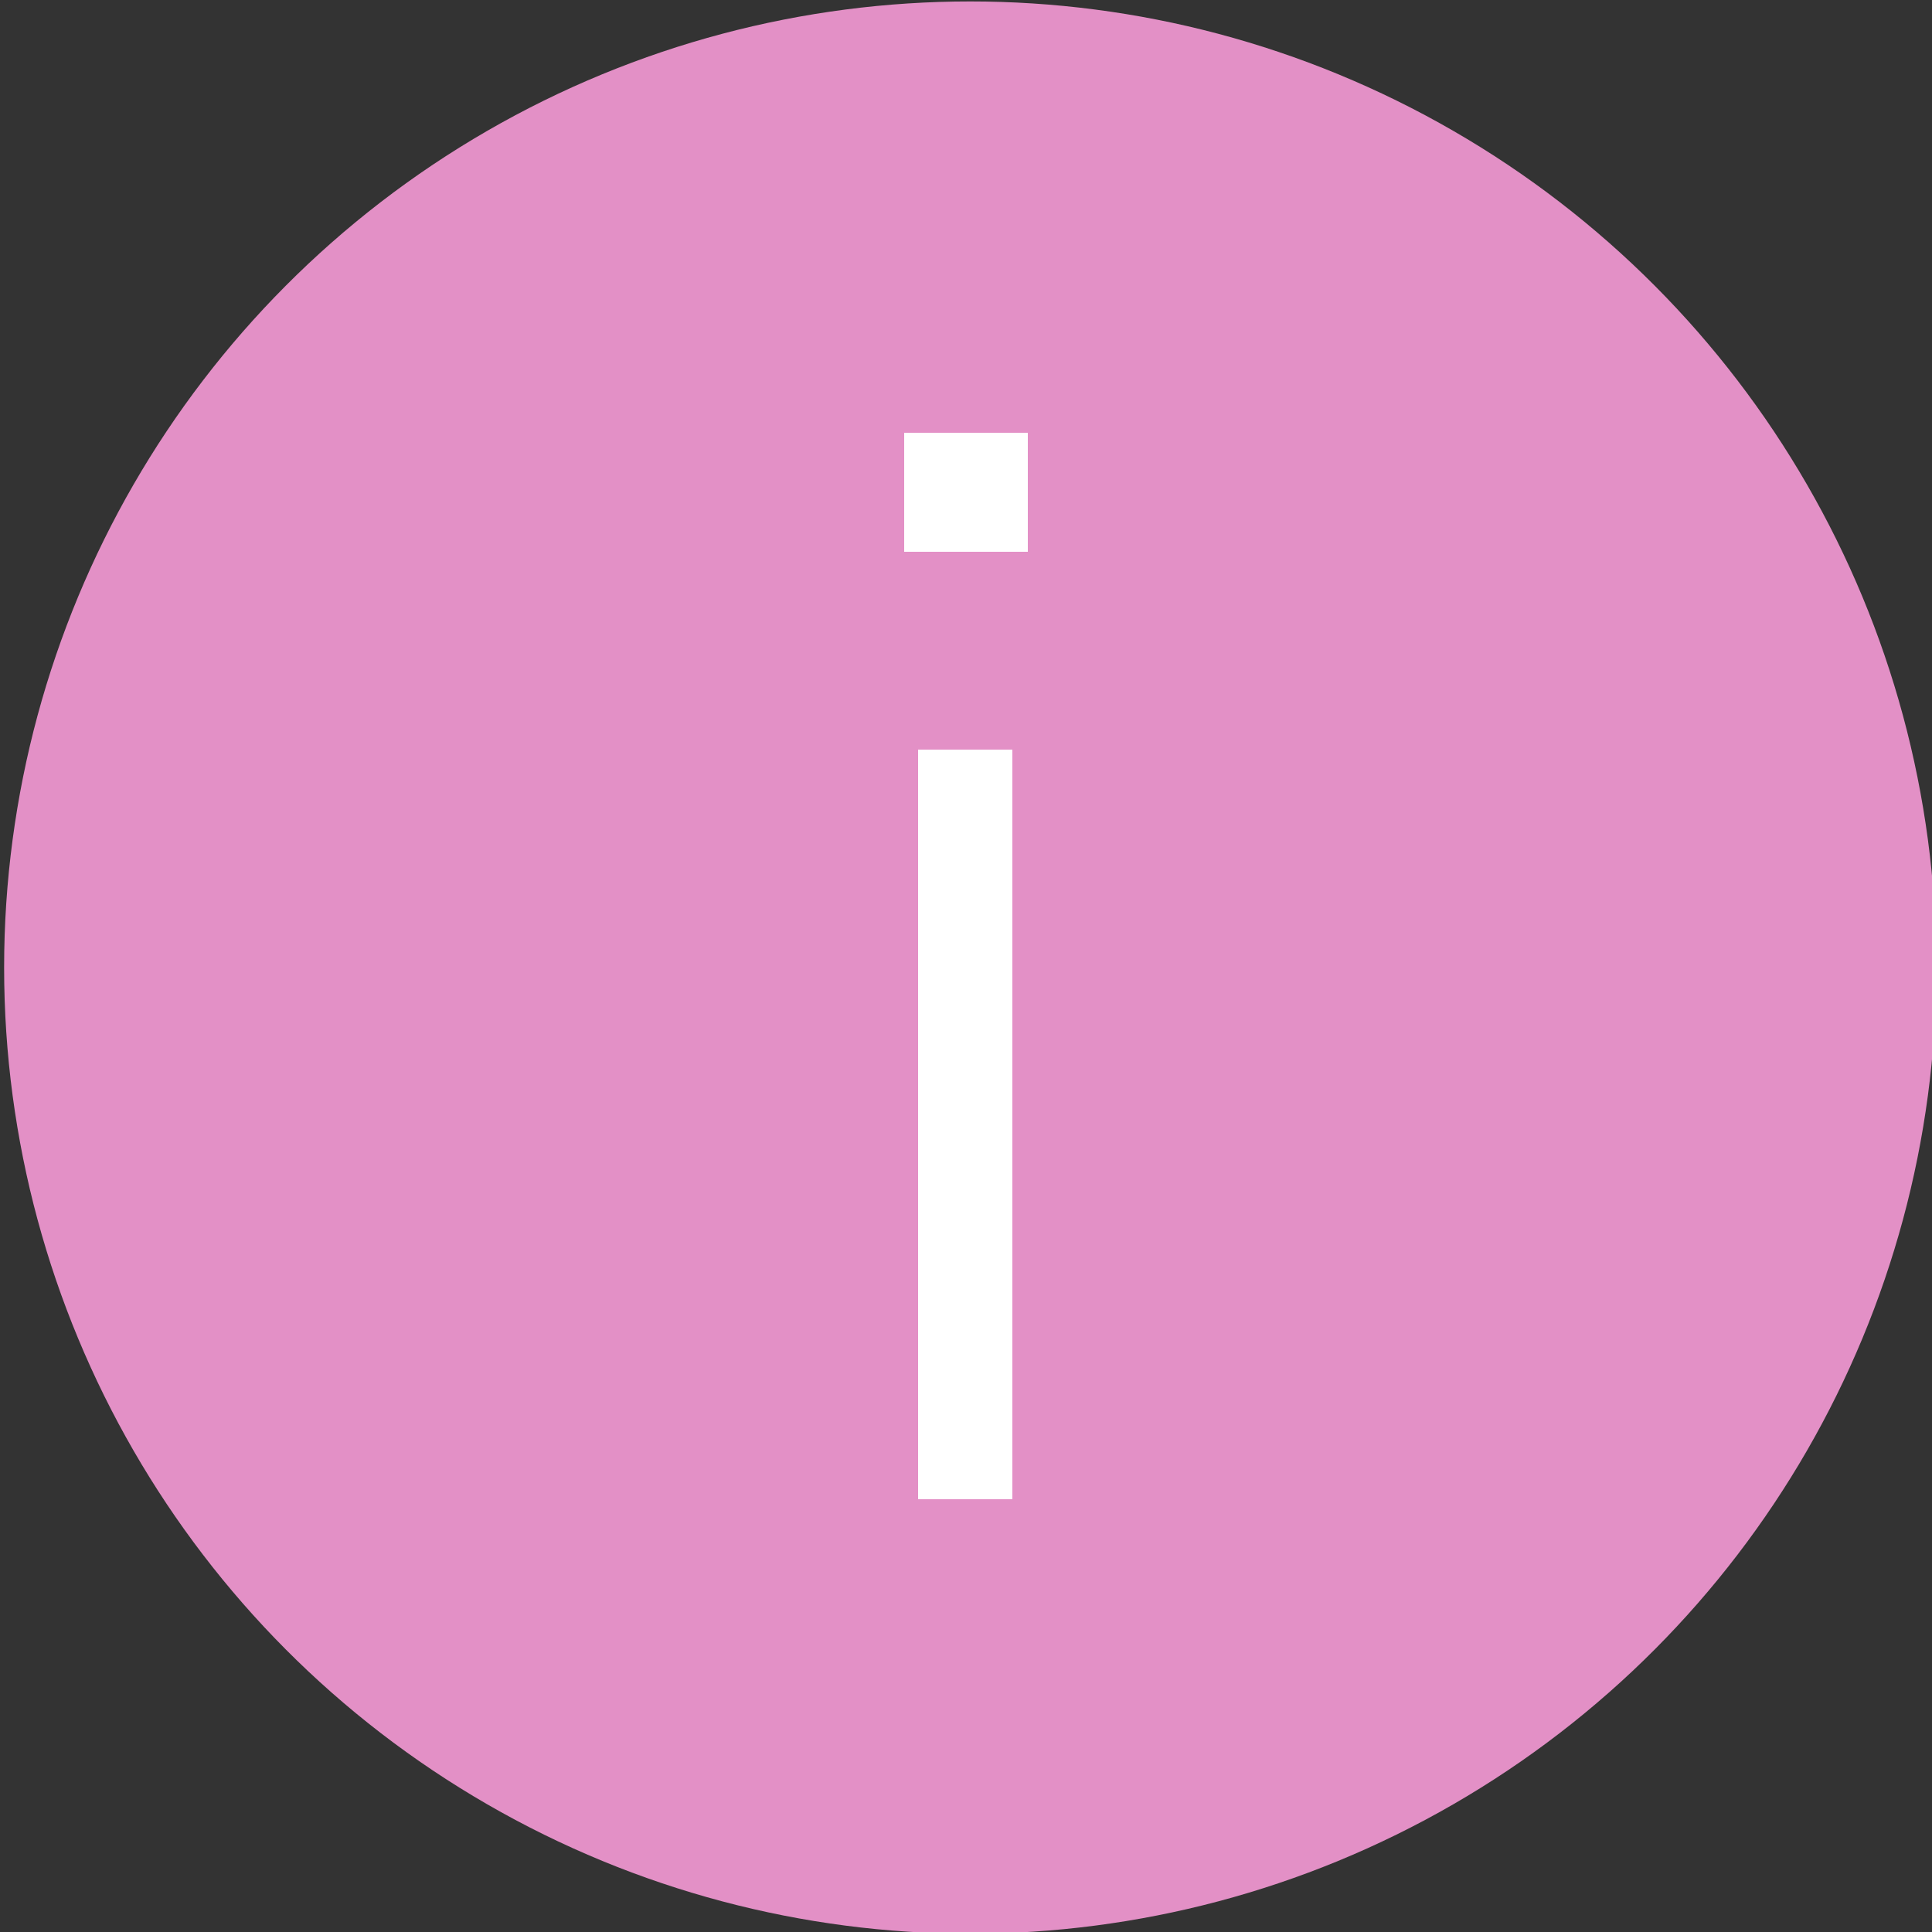 <?xml version="1.0" encoding="UTF-8" standalone="no"?>
<!DOCTYPE svg PUBLIC "-//W3C//DTD SVG 1.1//EN" "http://www.w3.org/Graphics/SVG/1.1/DTD/svg11.dtd">
<svg width="100%" height="100%" viewBox="0 0 30 30" version="1.1" xmlns="http://www.w3.org/2000/svg" xmlns:xlink="http://www.w3.org/1999/xlink" xml:space="preserve" xmlns:serif="http://www.serif.com/" style="fill-rule:evenodd;clip-rule:evenodd;stroke-linejoin:round;stroke-miterlimit:2;">
    <rect x="0" y="0" width="30" height="30" fill="#333333" stroke="none"/>
    <g transform="matrix(1,0,0,1,-0,-0)">
        <g transform="matrix(1,0,0,1,-945,-315.368)">
            <g id="info">
                <g transform="matrix(0.488,0,0,0.488,518.064,167.095)">
                    <circle cx="905.742" cy="334.626" r="30.742" style="fill:rgb(227,144,198);"/>
                </g>
                <g transform="matrix(1,0,0,1,58.172,21.423)">
                    <path d="M901.084,317.225L901.084,305.585L902.548,305.585L902.548,317.225L901.084,317.225ZM900.868,300.665L902.788,300.665L902.788,302.513L900.868,302.513L900.868,300.665Z" style="fill:white;fill-rule:nonzero;"/>
                </g>
            </g>
        </g>
    </g>
</svg>

